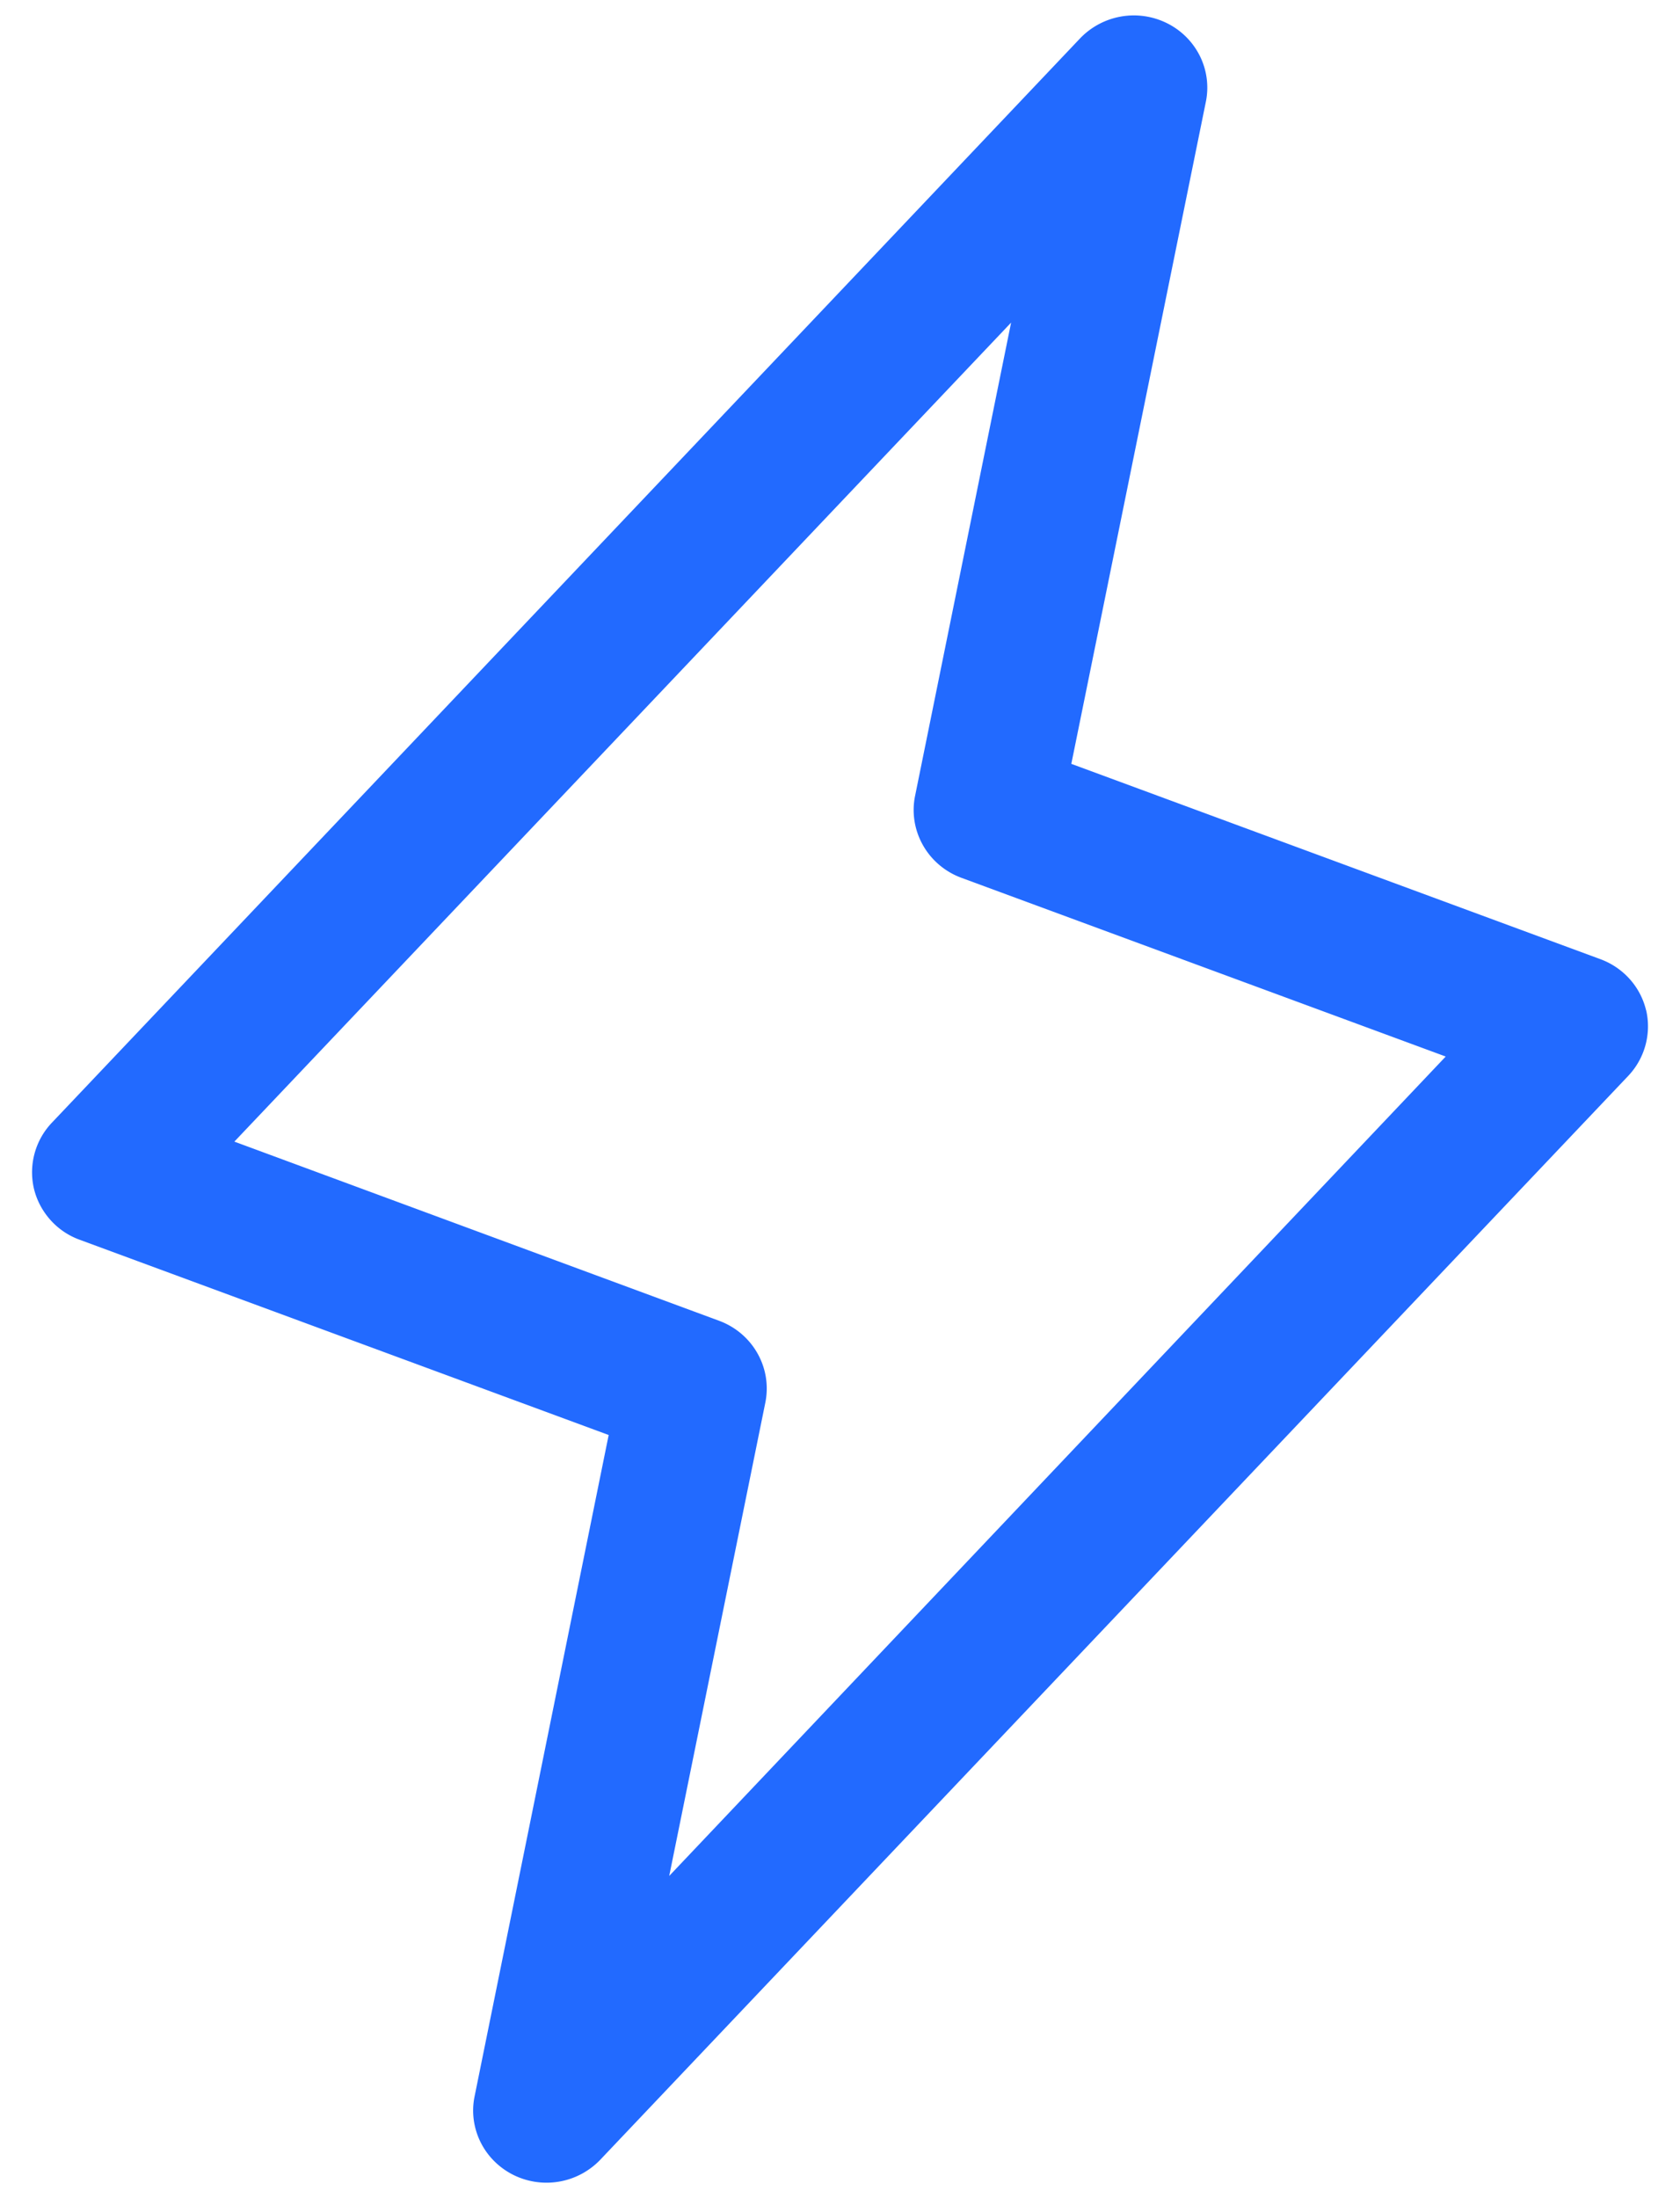 <svg xmlns="http://www.w3.org/2000/svg" width="26" height="34" fill="none"><path fill="#226AFF" d="M25.475 15.626a1.112 1.112 0 0 0-.254-.483 1.136 1.136 0 0 0-.456-.308l-8.185-3.02L18.663 1.57a1.1 1.1 0 0 0-.093-.703 1.127 1.127 0 0 0-.505-.506 1.153 1.153 0 0 0-1.347.23L.808 17.36a1.114 1.114 0 0 0-.284 1.02c.042.18.13.347.253.486.124.14.28.246.456.31l8.187 3.02L7.344 32.43c-.048.238-.015.484.093.703.108.218.285.395.505.506a1.153 1.153 0 0 0 1.346-.231L25.2 16.64a1.114 1.114 0 0 0 .276-1.015Zm-15.118 13.39 1.487-7.319c.053-.26.011-.529-.119-.76-.13-.233-.34-.412-.591-.506l-7.507-2.773L15.648 4.99l-1.486 7.32c-.053.259-.01.528.12.76.13.232.34.411.59.505l7.502 2.767-12.017 12.674Z"/></svg>